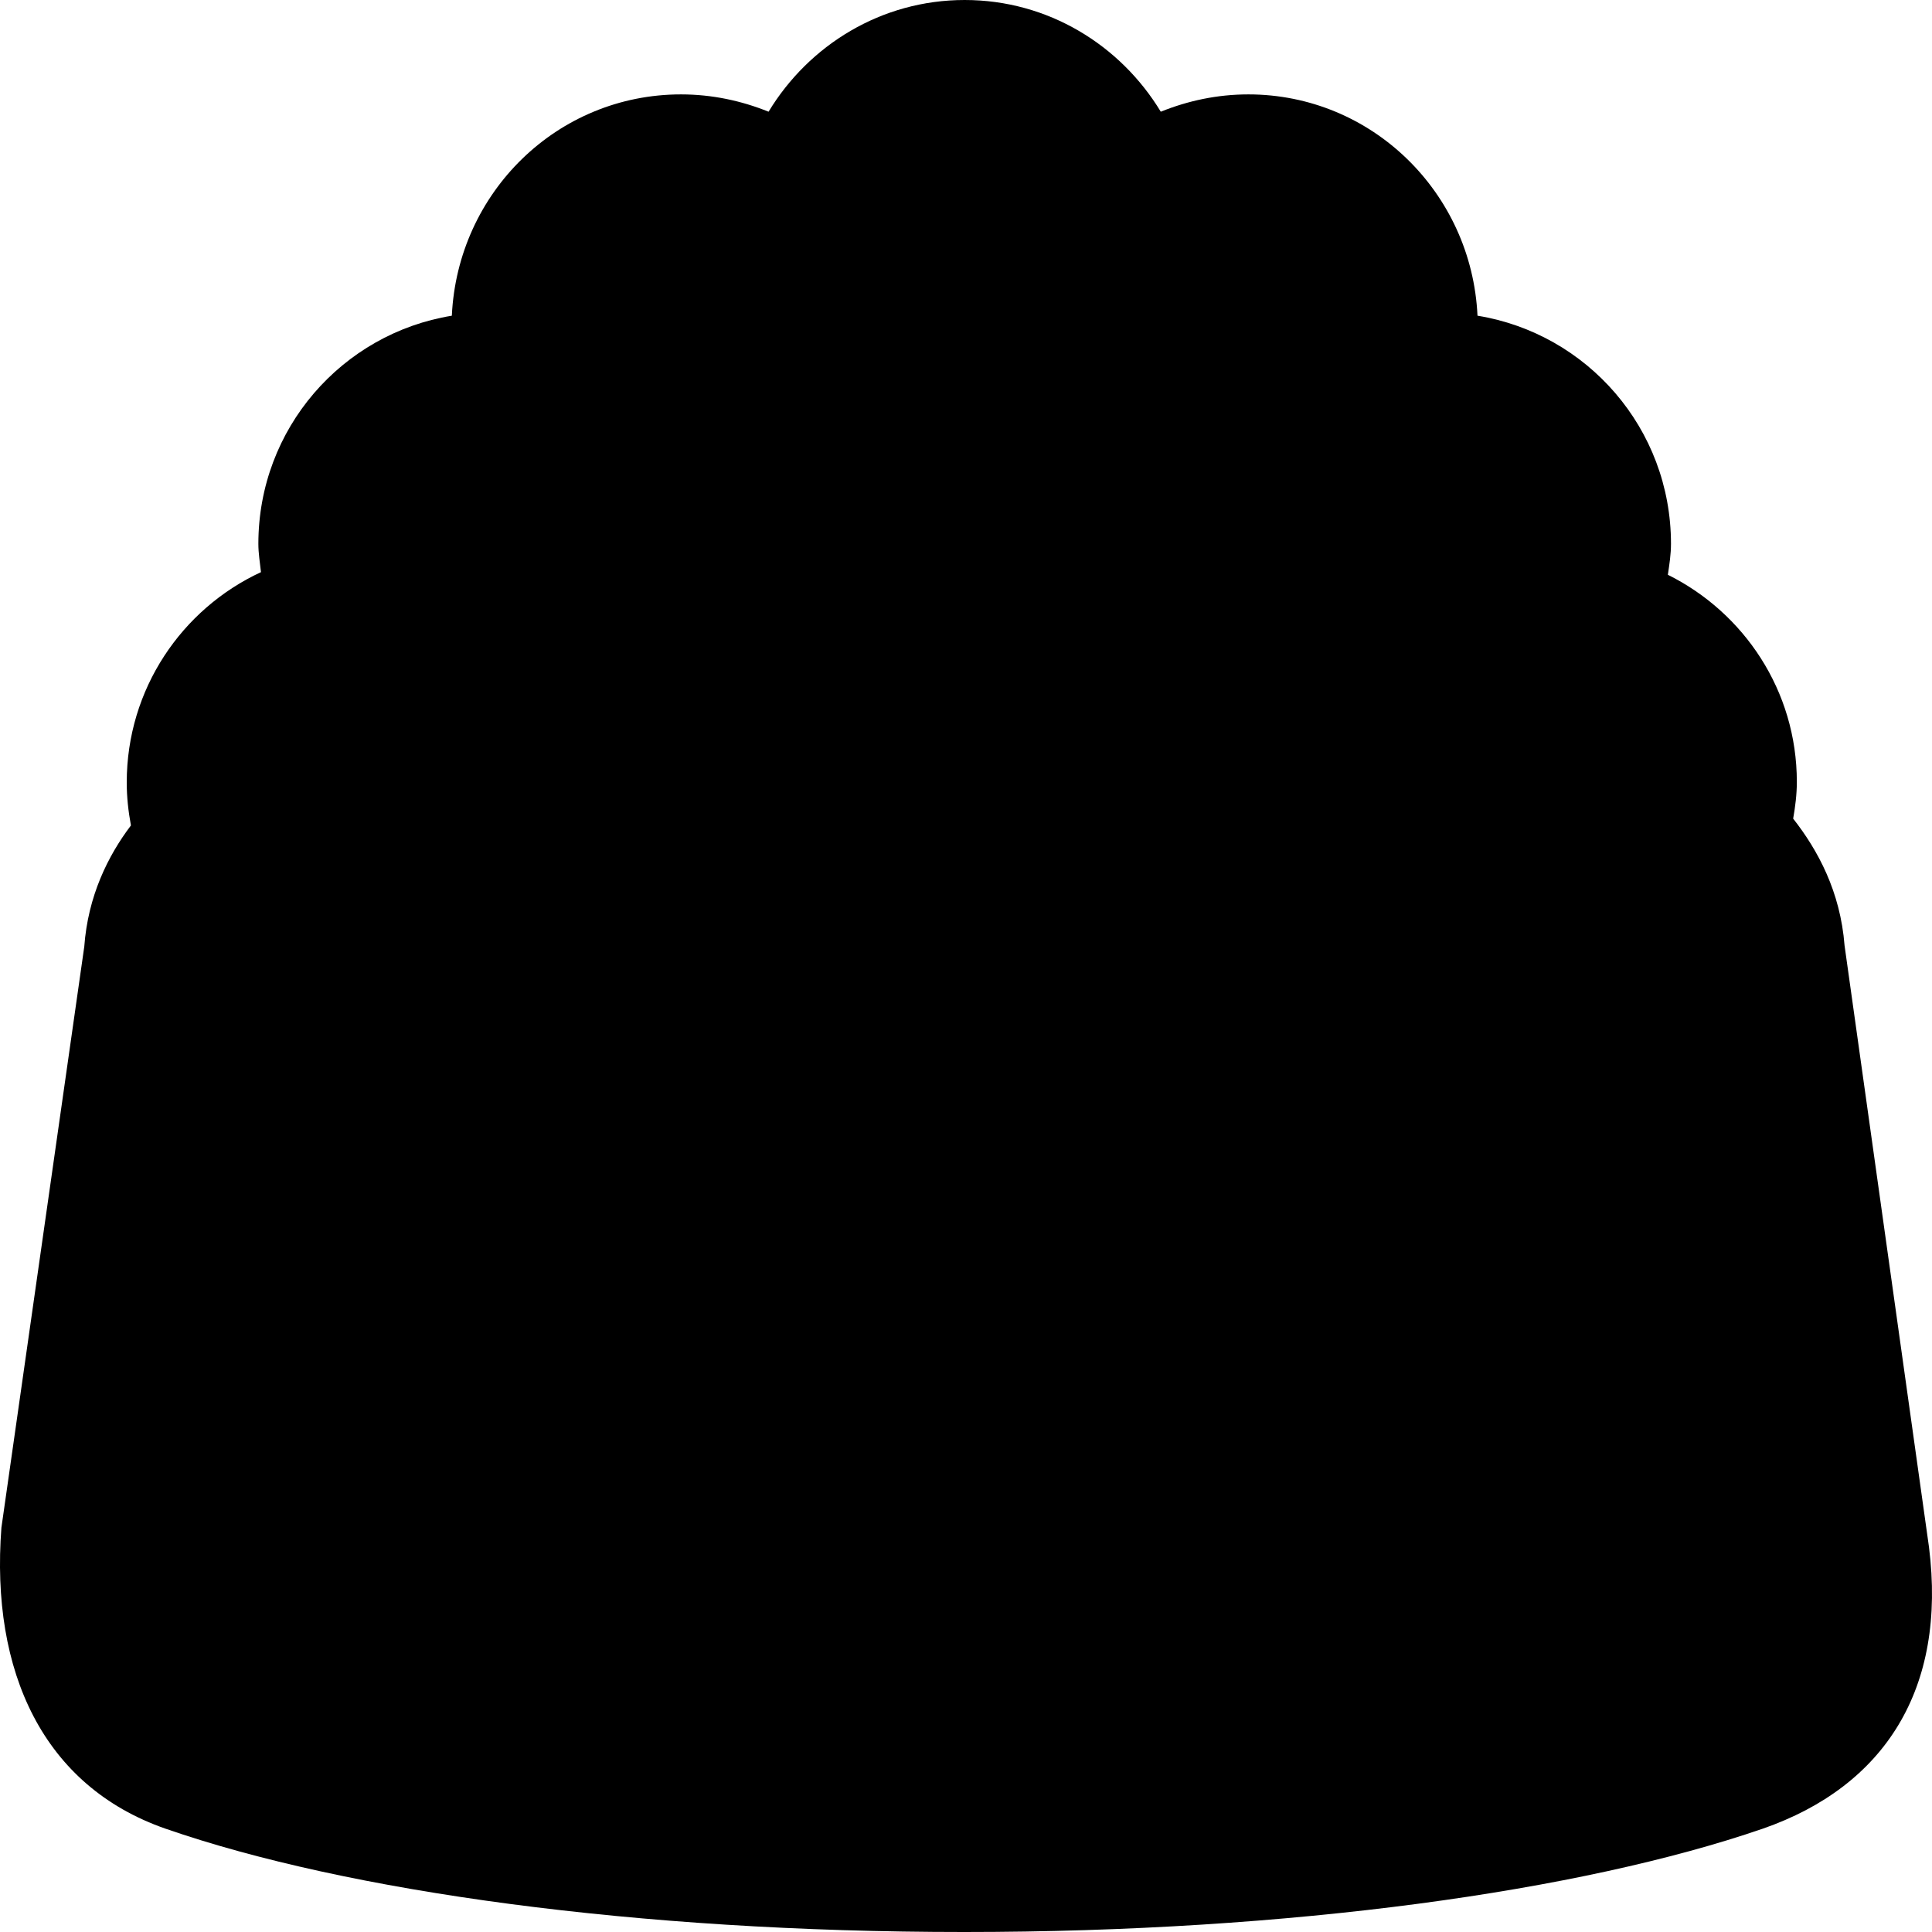 <svg xmlns="http://www.w3.org/2000/svg" fill="none" viewBox="0 0 100 100" height="100" width="100">
<path fill="black" d="M99.844 80.076L95.474 48.941C95.257 46.145 94.09 44.001 92.814 42.372C92.923 41.748 93.004 41.124 93.004 40.472C93.004 35.749 90.263 31.705 86.328 29.75C86.409 29.207 86.49 28.692 86.49 28.149C86.49 22.177 82.148 17.264 76.475 16.341C76.177 9.962 70.993 4.886 64.615 4.886C63.013 4.886 61.493 5.212 60.082 5.782C57.992 2.334 54.247 0 49.931 0C45.616 0 41.871 2.334 39.781 5.782C38.369 5.212 36.849 4.886 35.248 4.886C28.843 4.886 23.686 9.962 23.387 16.341C17.715 17.264 13.373 22.177 13.373 28.149C13.373 28.637 13.454 29.126 13.508 29.614C9.41 31.515 6.56 35.668 6.56 40.499C6.56 41.26 6.642 41.992 6.777 42.725C5.583 44.3 4.552 46.39 4.362 48.996L0.073 79.072C-0.497 86.536 2.245 92.454 8.569 94.653C17.959 97.91 32.941 100 49.877 100H49.931C66.84 100 81.849 97.883 91.24 94.653C97.564 92.454 100.767 87.405 99.844 80.076Z"></path>
</svg>
